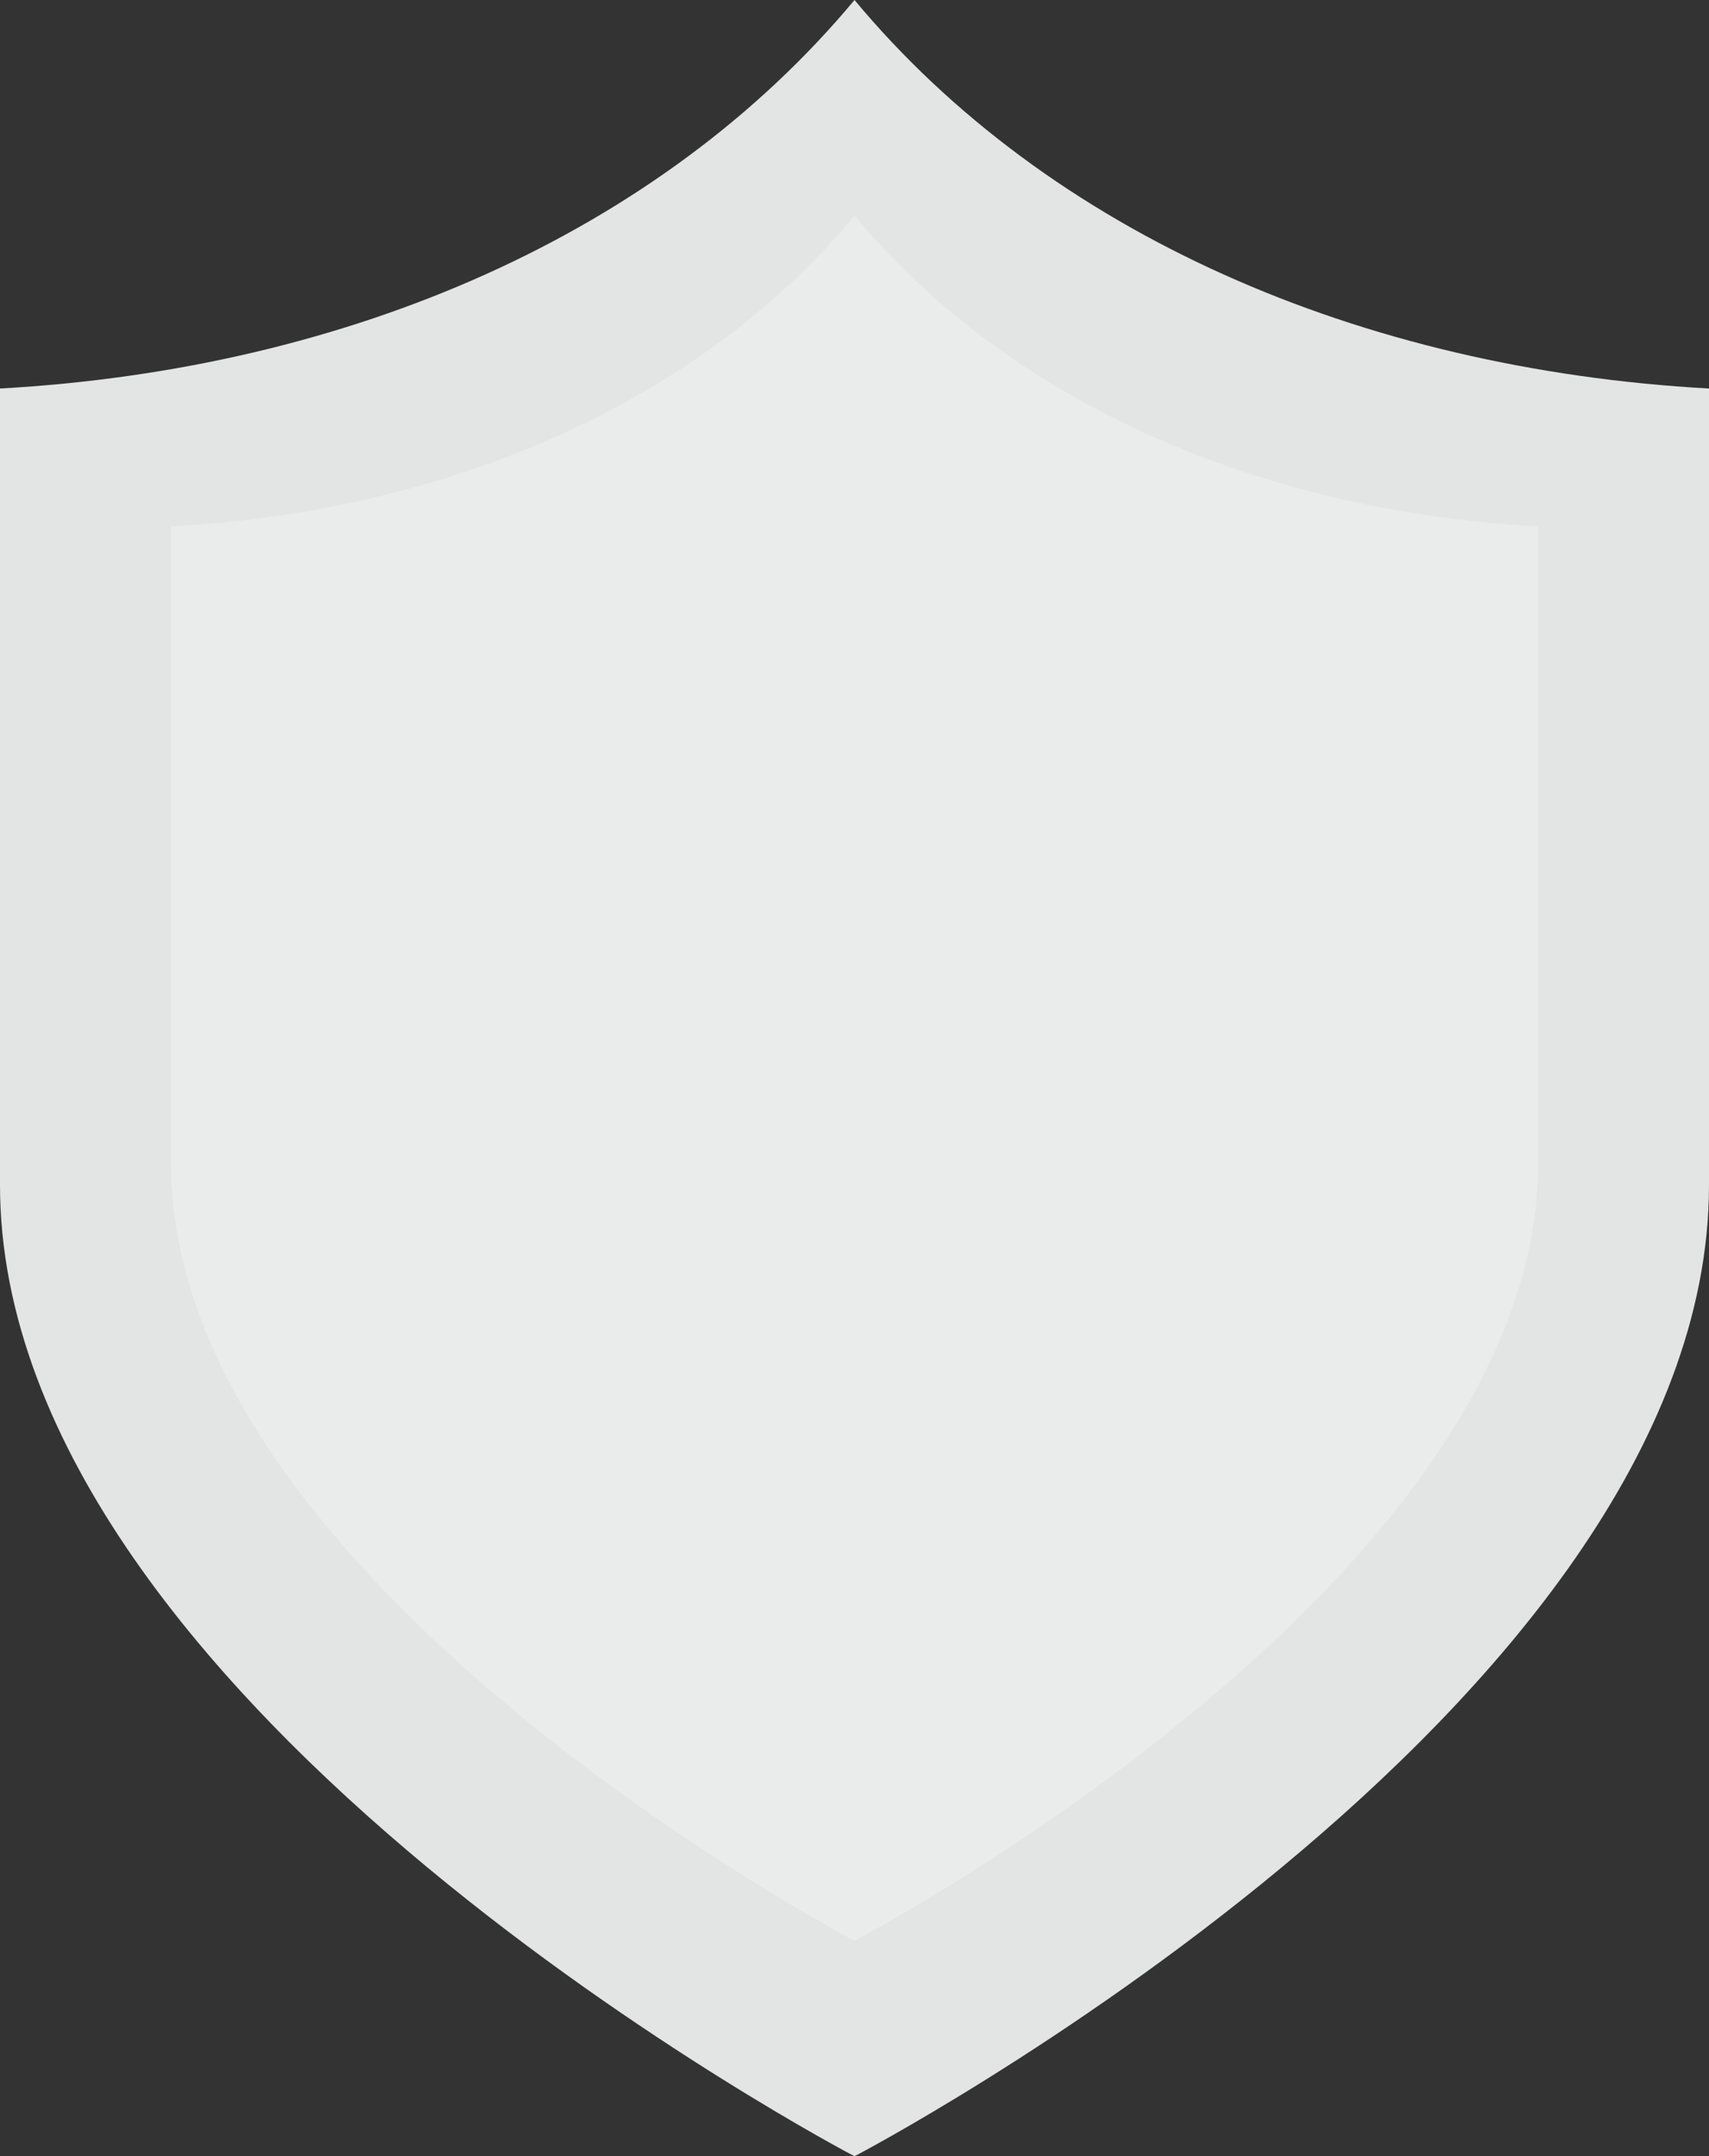 <?xml version="1.0" encoding="UTF-8"?><svg id="_イアウト" xmlns="http://www.w3.org/2000/svg" viewBox="0 0 146.08 184.26"><rect x="0" y="0" width="146.08" height="184.26" fill="#333333" stroke="none"/><defs><style>.cls-1{fill:#eaebeb;}.cls-2{fill:#e3e4e4;}</style></defs><path class="cls-2" d="M73.04,0C56.44,19.92,29.88,31.54,0,33.2V101.26c0,44.82,73.04,83,73.04,83,0,0,73.04-38.18,73.04-83V33.2c-29.88-1.66-56.45-13.28-73.04-33.2Z"/><path class="cls-1" d="M73.04,18.43c-13.28,15.94-34.53,25.23-58.43,26.56v54.45c0,35.86,58.43,66.4,58.43,66.4,0,0,58.44-30.54,58.44-66.4V44.99c-23.91-1.33-45.16-10.62-58.44-26.56Z"/></svg>